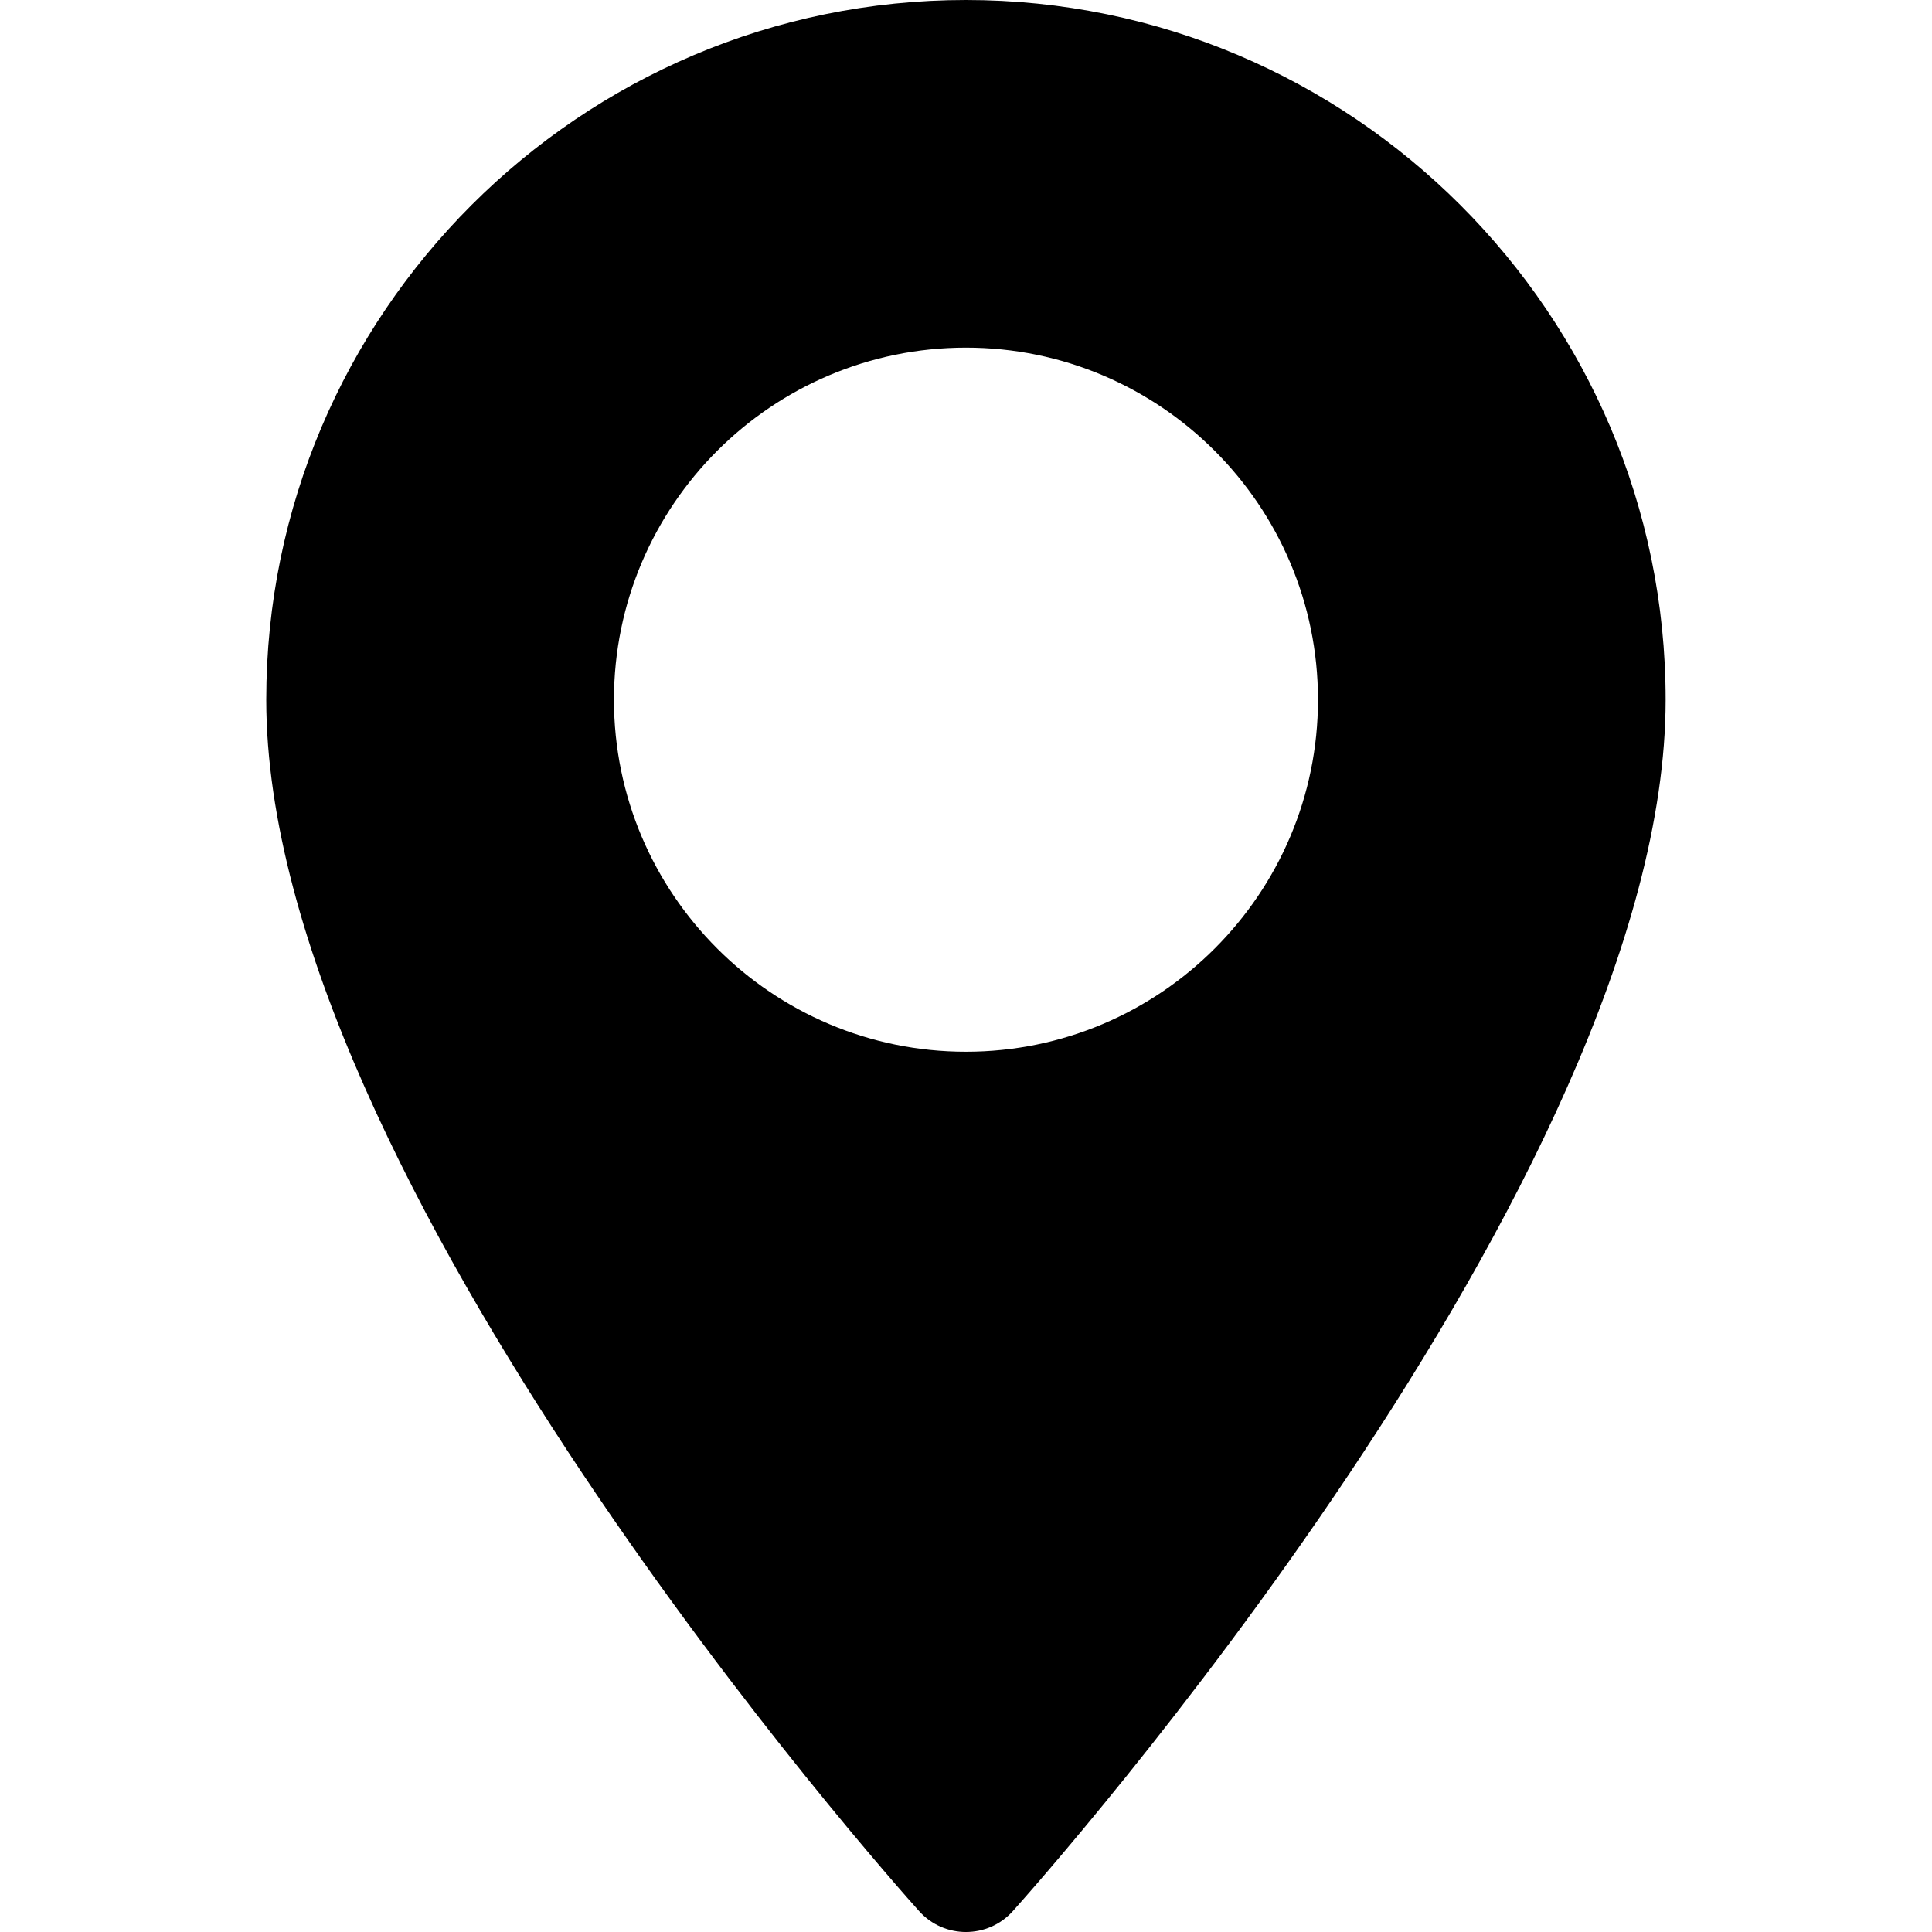 <svg width="32" height="32" viewBox="0 0 32 32" fill="none" xmlns="http://www.w3.org/2000/svg">
<path d="M15.999 0C9.609 0 4.41 5.199 4.41 11.589C4.41 19.52 14.781 31.162 15.223 31.654C15.638 32.116 16.362 32.115 16.776 31.654C17.217 31.162 27.588 19.52 27.588 11.589C27.588 5.199 22.39 0 15.999 0ZM15.999 17.42C12.784 17.42 10.169 14.804 10.169 11.589C10.169 8.374 12.784 5.758 15.999 5.758C19.214 5.758 21.83 8.374 21.83 11.589C21.83 14.804 19.214 17.42 15.999 17.42Z" fill="black"/>
</svg>
